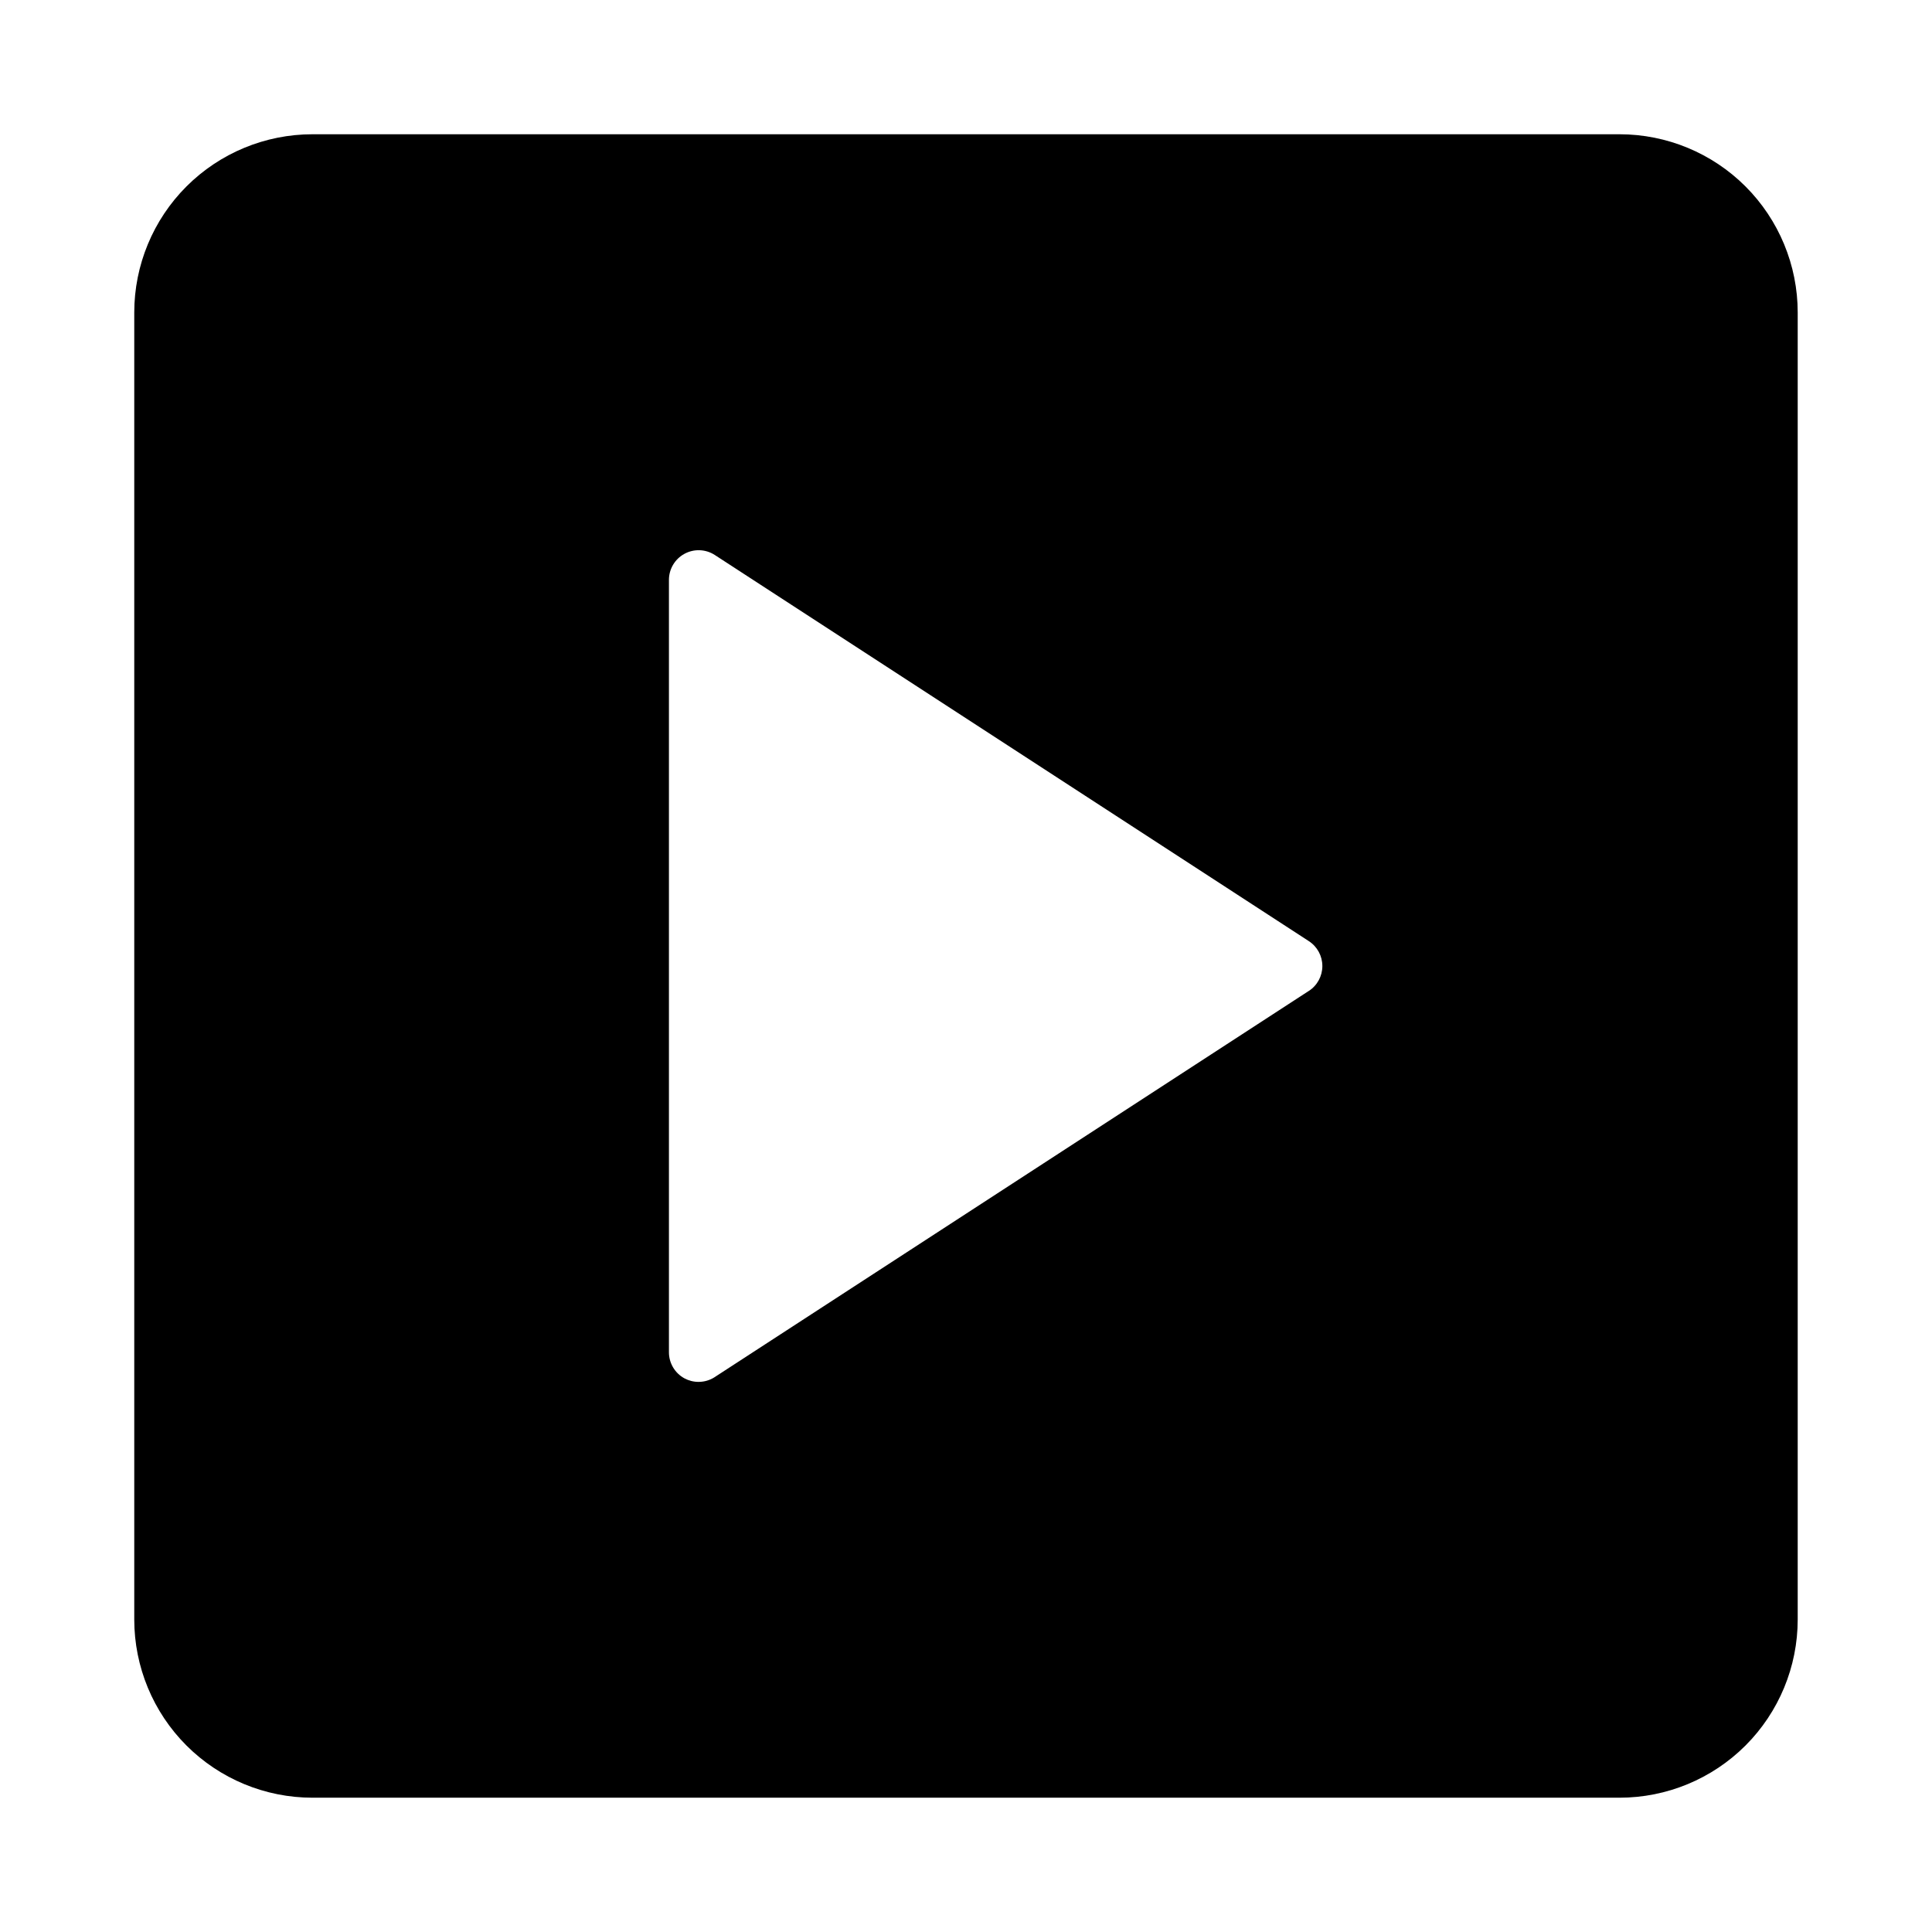 <?xml version="1.0" encoding="UTF-8"?>
<!-- Uploaded to: ICON Repo, www.svgrepo.com, Generator: ICON Repo Mixer Tools -->
<svg fill="#000000" width="800px" height="800px" version="1.1" viewBox="144 144 512 512" xmlns="http://www.w3.org/2000/svg">
 <path d="m573.18 179.58h-346.37c-12.523 0-24.539 4.977-33.398 13.832-8.855 8.859-13.832 20.875-13.832 33.398v346.37c0 12.527 4.977 24.539 13.832 33.398 8.859 8.855 20.875 13.832 33.398 13.832h346.37c12.527 0 24.539-4.977 33.398-13.832 8.855-8.859 13.832-20.871 13.832-33.398v-346.37c0-12.523-4.977-24.539-13.832-33.398-8.859-8.855-20.871-13.832-33.398-13.832zm-82.344 227.03-157.44 102.34 0.004 0.004c-1.27 0.816-2.742 1.254-4.254 1.258-1.316 0.008-2.617-0.32-3.777-0.945-2.531-1.383-4.102-4.043-4.094-6.926v-204.67c0.004-2.879 1.578-5.523 4.102-6.898 2.527-1.379 5.602-1.27 8.023 0.285l157.44 102.34h-0.004c2.246 1.449 3.602 3.938 3.602 6.613 0 2.672-1.355 5.16-3.602 6.609z"/>
</svg>